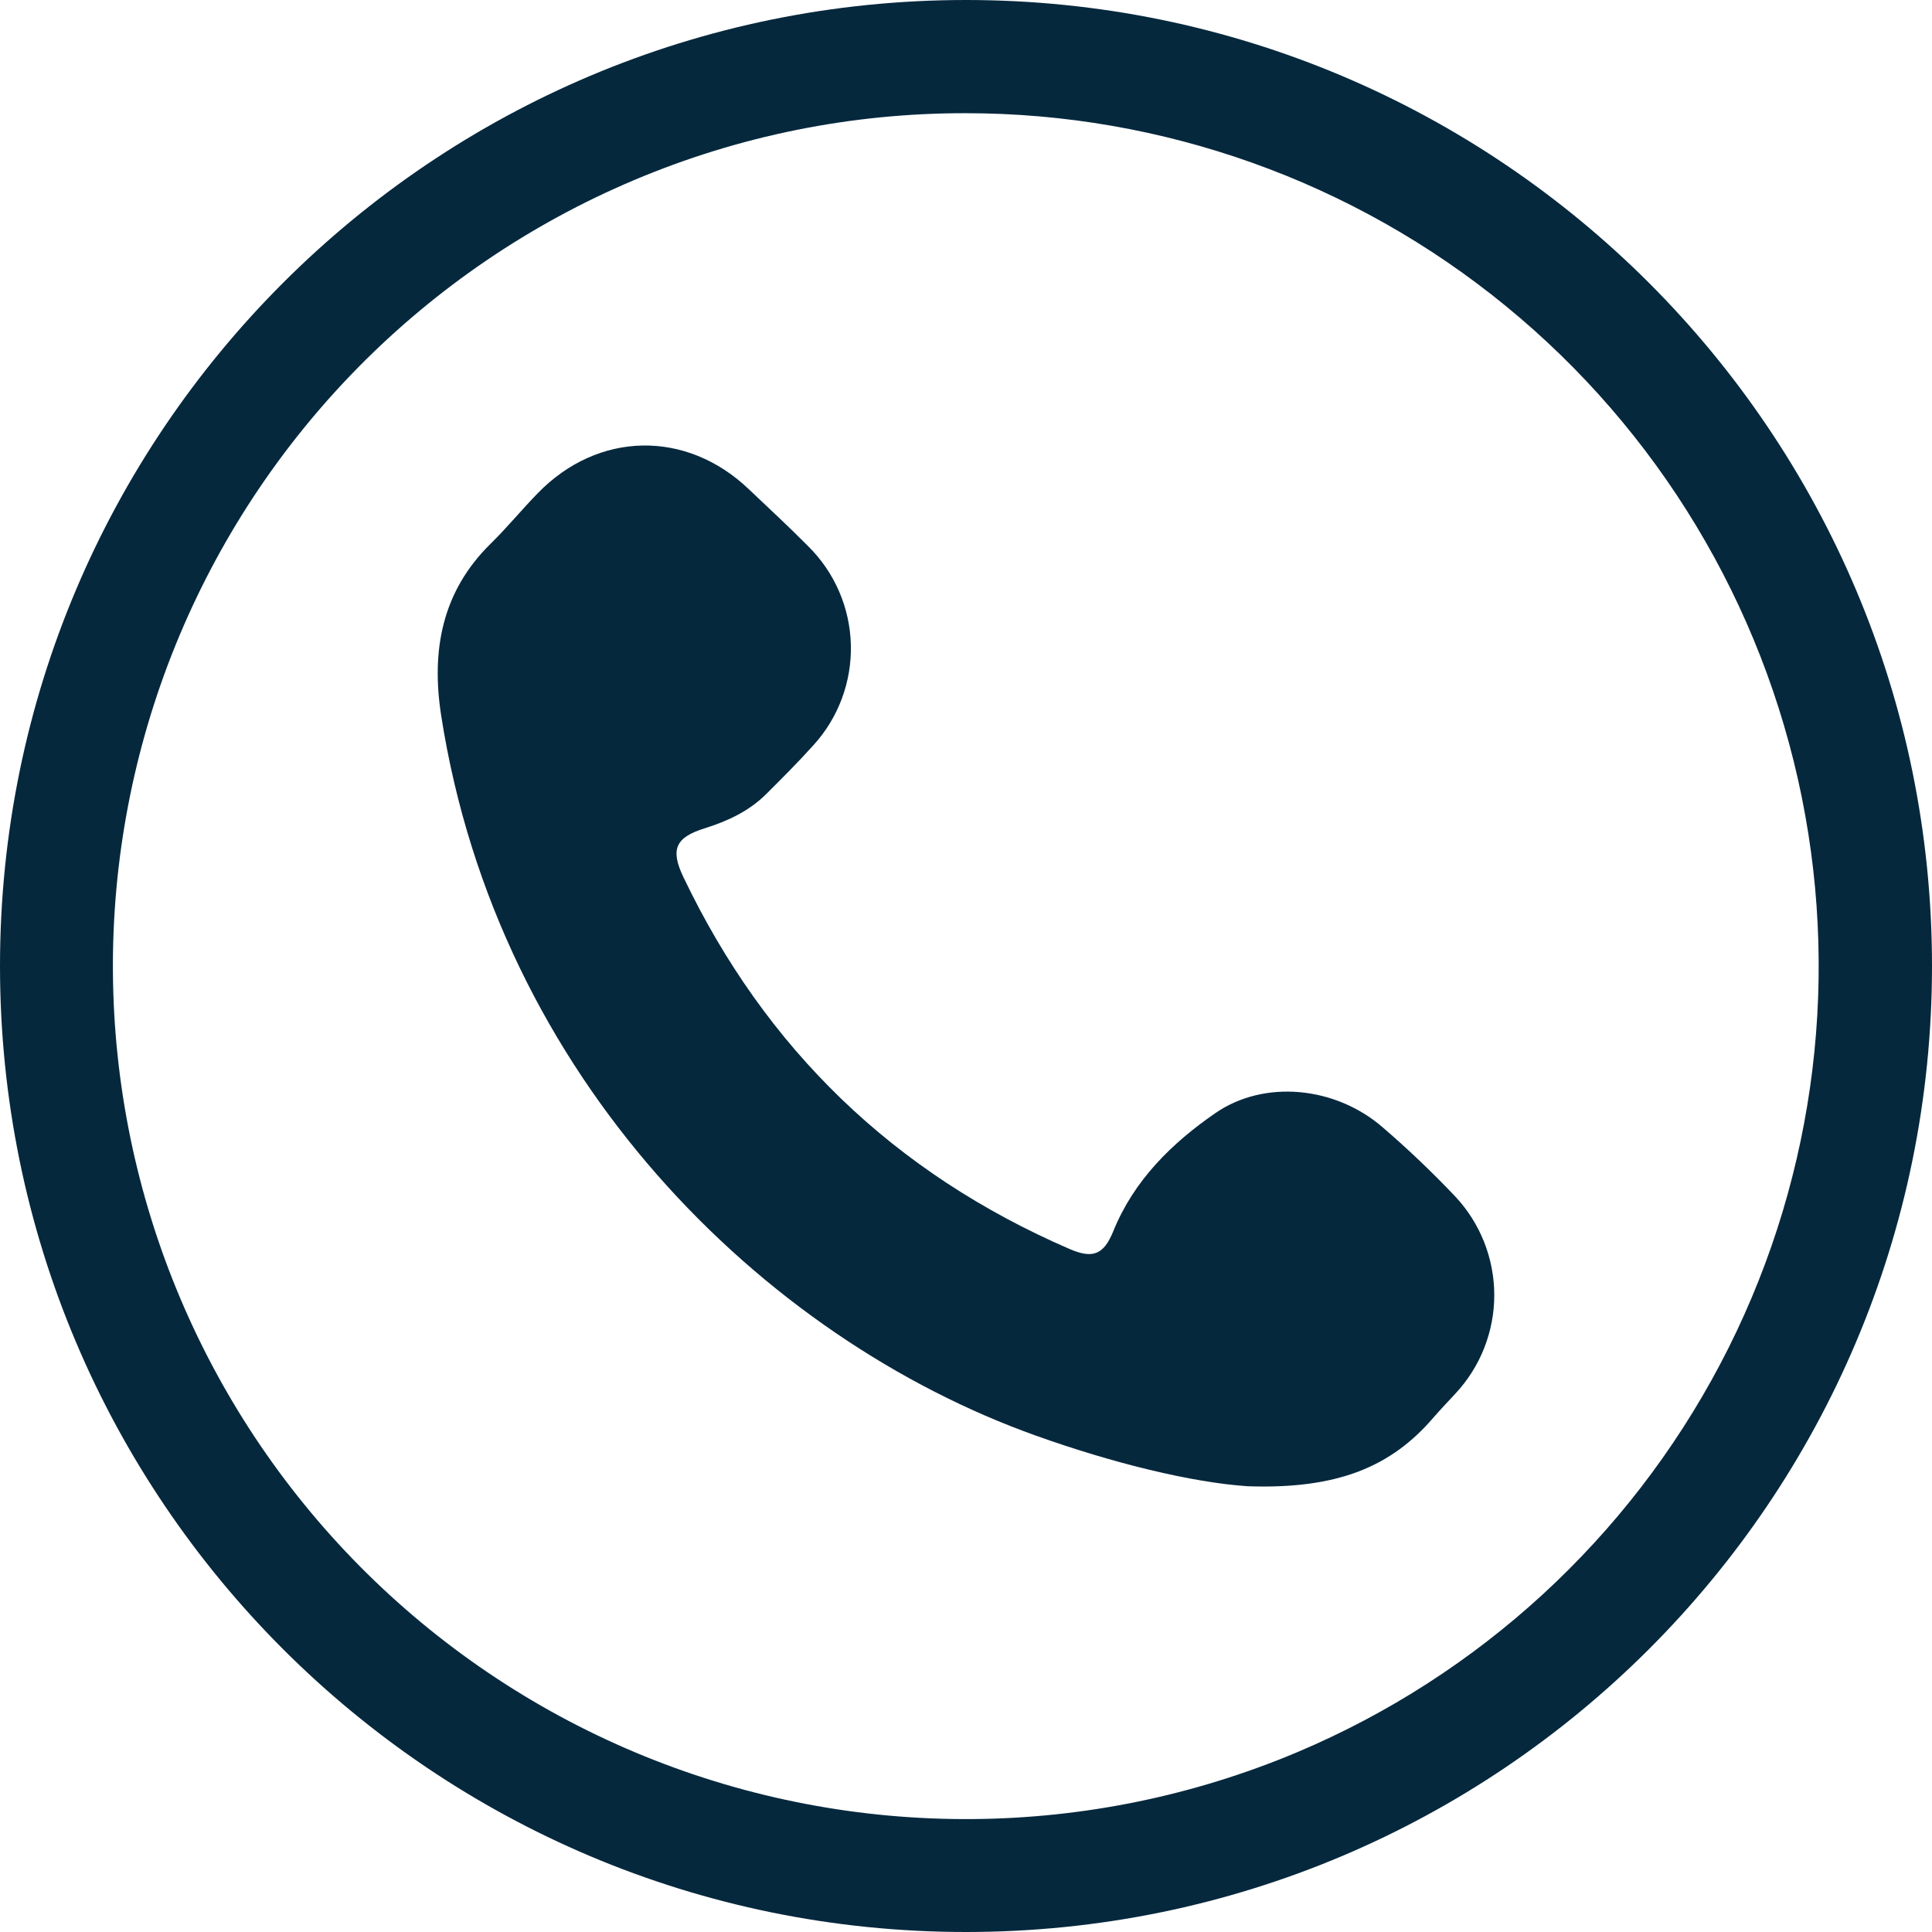 <svg width="32" height="32" viewBox="0 0 32 32" fill="none" xmlns="http://www.w3.org/2000/svg">
<g clip-path="url(#clip0_90_271)">
<path d="M16 1.875C19.259 1.876 22.418 3.004 24.94 5.068C27.463 7.131 29.194 10.004 29.842 13.198C30.489 16.392 30.012 19.712 28.492 22.594C26.971 25.477 24.501 27.746 21.5 29.016C18.048 30.474 14.158 30.502 10.686 29.093C7.213 27.683 4.443 24.952 2.984 21.5C1.526 18.048 1.498 14.158 2.907 10.686C4.317 7.213 7.048 4.443 10.5 2.984C12.24 2.248 14.111 1.871 16 1.875ZM16 0C7.164 0 0 7.164 0 16C0 24.836 7.164 32 16 32C24.836 32 32 24.836 32 16C32 7.164 24.836 0 16 0Z" fill="#06283D"/>
<path d="M20.668 24.617C19.739 24.555 18.429 24.234 17.15 23.776C12.641 22.163 8.242 17.863 7.307 11.85C7.141 10.779 7.316 9.801 8.127 9.005C8.399 8.738 8.641 8.442 8.906 8.17C9.906 7.14 11.367 7.114 12.403 8.103C12.731 8.415 13.065 8.723 13.385 9.046C13.823 9.478 14.077 10.063 14.093 10.678C14.109 11.293 13.886 11.891 13.471 12.345C13.221 12.623 12.958 12.886 12.694 13.149C12.406 13.437 12.048 13.602 11.664 13.722C11.189 13.871 11.101 14.069 11.317 14.523C12.679 17.376 14.812 19.431 17.715 20.687C18.103 20.855 18.282 20.779 18.439 20.394C18.781 19.549 19.409 18.934 20.131 18.436C20.948 17.874 22.118 17.999 22.892 18.664C23.316 19.028 23.721 19.414 24.106 19.82C24.52 20.263 24.75 20.847 24.75 21.454C24.749 22.06 24.518 22.643 24.103 23.086C23.983 23.217 23.858 23.345 23.742 23.48C23.046 24.29 22.163 24.668 20.668 24.617Z" fill="#06283D"/>
</g>
<defs>
<clipPath id="clip0_90_271">
<rect width="32" height="32" fill="white"/>
</clipPath>
</defs>
</svg>
